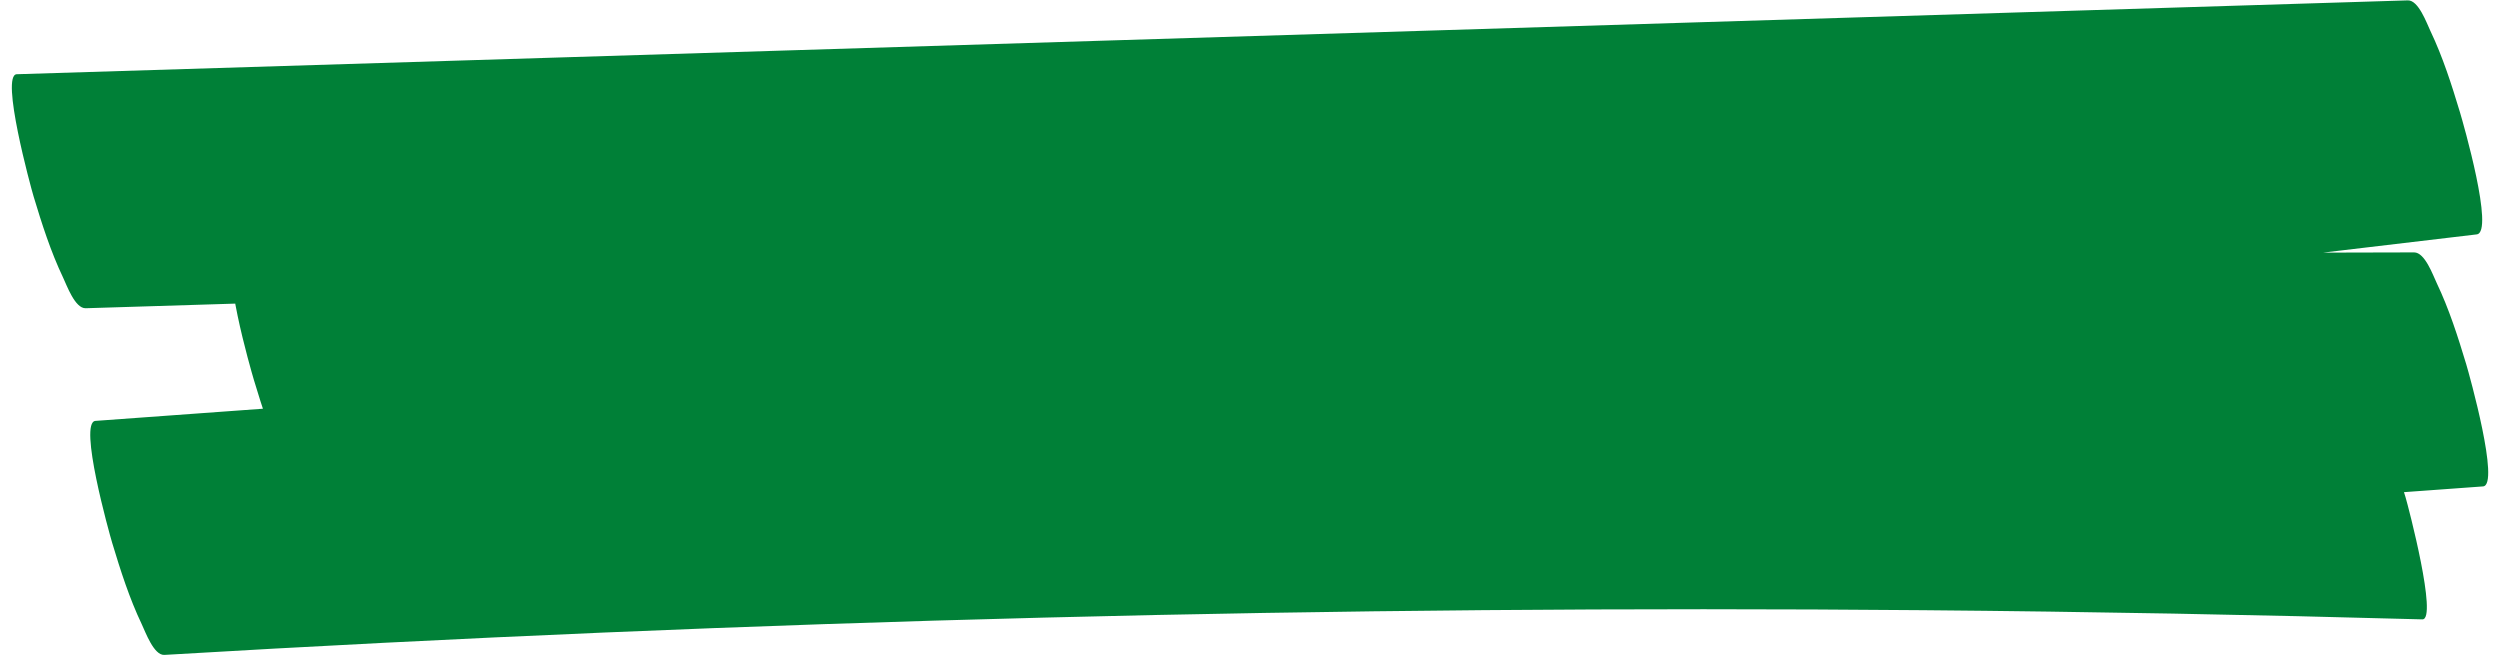 <?xml version="1.0" encoding="UTF-8" standalone="no"?><svg xmlns="http://www.w3.org/2000/svg" xmlns:xlink="http://www.w3.org/1999/xlink" fill="#000000" height="182.5" preserveAspectRatio="xMidYMid meet" version="1" viewBox="-3.3 -0.1 696.2 182.5" width="696.2" zoomAndPan="magnify"><g id="change1_1"><path d="M 20.559 85.738 C 193.191 80.406 365.824 75.074 538.453 69.742 C 587.777 68.219 637.102 66.695 686.426 65.172 C 680.027 43.445 673.633 21.727 667.234 0.004 C 510.664 18.57 354.09 37.137 197.516 55.703 C 152.586 61.031 107.656 66.359 62.727 71.688 C 57.75 72.277 66.531 102.816 67.41 105.719 C 69.719 113.383 72.184 121.098 75.633 128.336 C 76.688 130.555 78.91 136.863 81.914 136.855 C 238.941 136.469 395.969 136.078 552.992 135.691 C 598.055 135.578 643.113 135.469 688.176 135.355 C 681.777 113.633 675.383 91.91 668.984 70.188 C 501.43 82.363 333.871 94.539 166.316 106.715 C 118.637 110.18 70.957 113.645 23.277 117.109 C 18.477 117.457 27.125 148.367 27.961 151.141 C 30.273 158.801 32.734 166.52 36.184 173.758 C 37.184 175.855 39.547 182.449 42.469 182.277 C 205.582 172.605 369.012 168.406 532.406 169.828 C 578.703 170.234 624.992 171.098 671.27 172.383 C 675.637 172.504 667.352 140.883 666.59 138.352 C 664.277 130.688 661.812 122.973 658.367 115.734 C 657.281 113.453 655.129 107.301 652.082 107.215 C 488.742 102.68 325.266 103.625 161.992 110.188 C 115.734 112.051 69.492 114.367 23.277 117.109 C 29.676 138.832 36.07 160.555 42.469 182.277 C 210.023 170.102 377.578 157.926 545.137 145.75 C 592.816 142.285 640.496 138.82 688.176 135.355 C 692.977 135.008 684.328 104.098 683.492 101.324 C 681.18 93.664 678.719 85.945 675.27 78.711 C 674.215 76.492 671.988 70.18 668.984 70.188 C 511.961 70.574 354.934 70.965 197.906 71.355 C 152.848 71.465 107.789 71.578 62.727 71.688 C 69.125 93.41 75.52 115.137 81.914 136.855 C 238.488 118.289 395.062 99.723 551.637 81.152 C 596.562 75.824 641.492 70.496 686.426 65.172 C 691.402 64.578 682.617 34.043 681.742 31.141 C 679.43 23.477 676.969 15.762 673.52 8.523 C 672.492 6.363 670.199 -0.09 667.234 0.004 C 494.605 5.336 321.973 10.668 149.344 16 C 100.02 17.523 50.695 19.047 1.371 20.57 C -3.258 20.715 5.25 51.941 6.055 54.602 C 8.363 62.266 10.828 69.98 14.277 77.219 C 15.305 79.375 17.598 85.832 20.559 85.738" fill="#008037"/></g></svg>
